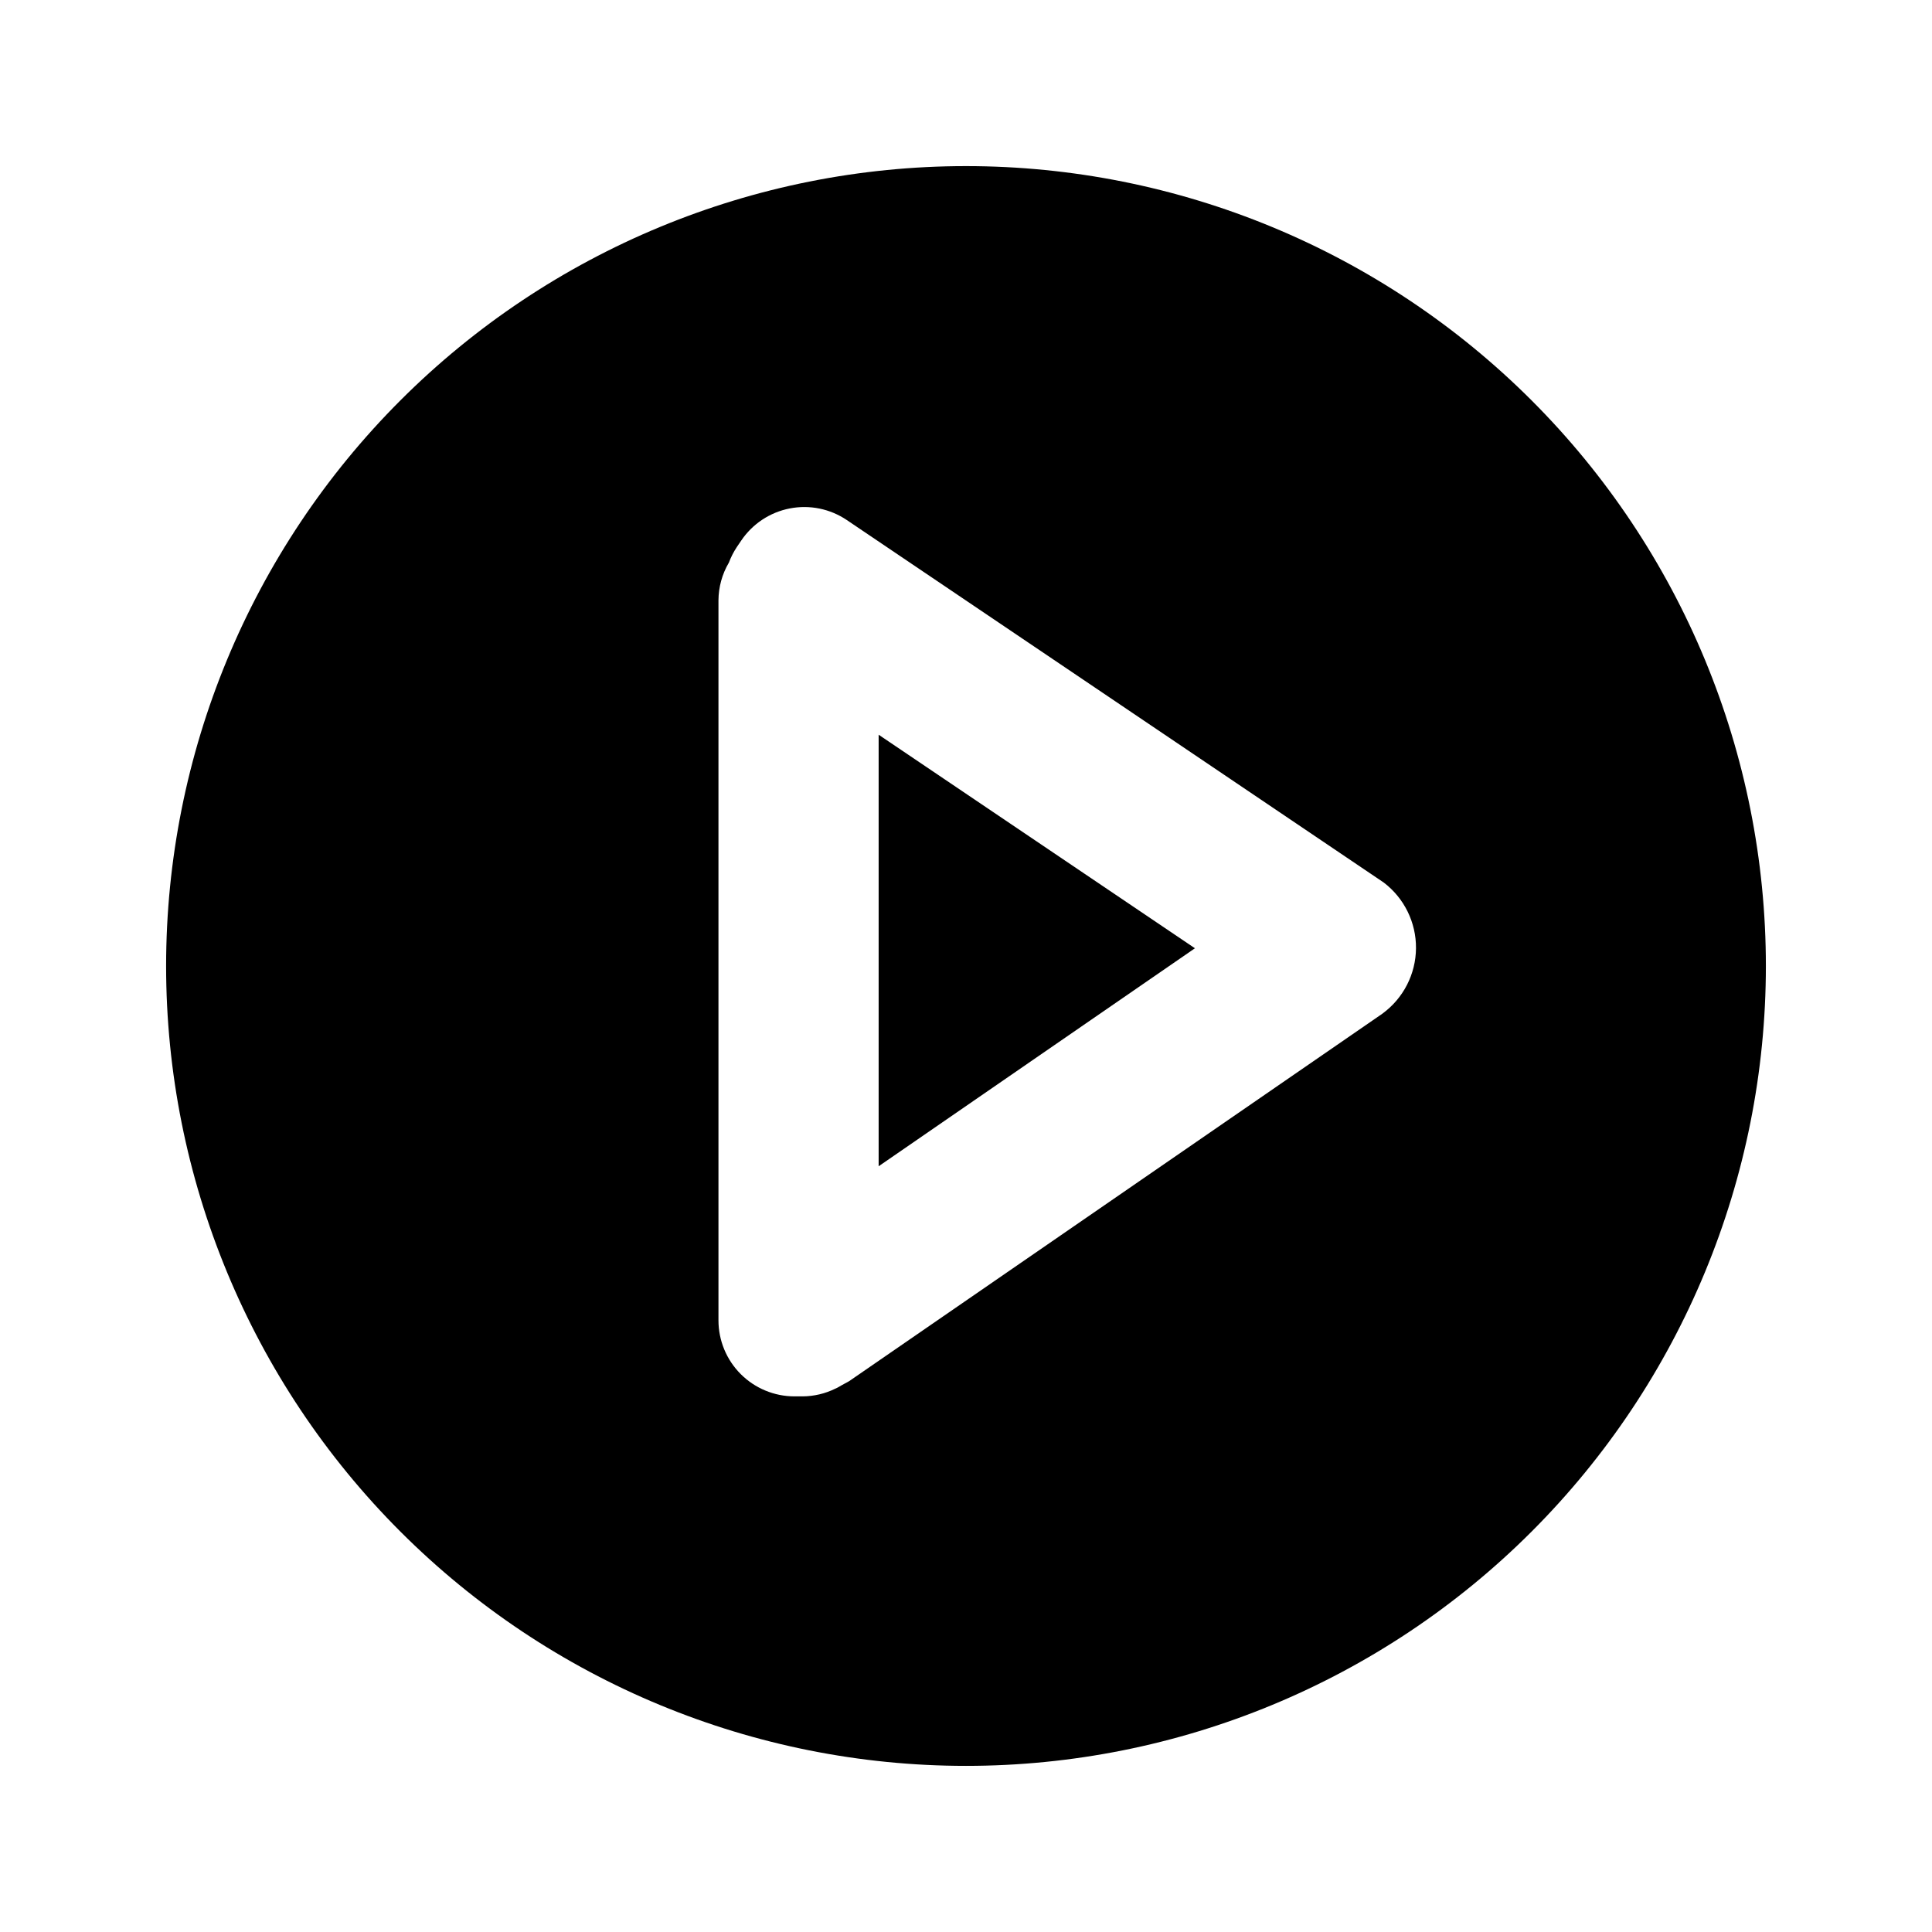<?xml version="1.0" encoding="UTF-8"?>
<!-- The Best Svg Icon site in the world: iconSvg.co, Visit us! https://iconsvg.co -->
<svg fill="#000000" width="800px" height="800px" version="1.1" viewBox="144 144 512 512" xmlns="http://www.w3.org/2000/svg">
 <g>
  <path d="m376.85 338.71v114.36l83.82-57.77z"/>
  <path d="m400 188.02c-56.223 0-110.14 22.332-149.89 62.09-39.758 39.754-62.09 93.672-62.09 149.89 0 56.219 22.332 110.14 62.09 149.89 39.754 39.754 93.672 62.086 149.89 62.086 56.219 0 110.14-22.332 149.89-62.086 39.754-39.758 62.086-93.676 62.086-149.89 0-56.223-22.332-110.14-62.086-149.89-39.758-39.758-93.676-62.09-149.89-62.09zm110.4 224.58-141.34 97.402c-0.336 0.238-0.715 0.371-1.062 0.586-0.348 0.211-0.672 0.352-1.008 0.551-0.504 0.277-1.008 0.621-1.566 0.848v-0.004c-2.715 1.344-5.703 2.051-8.734 2.07h-2.137c-5.344 0-10.473-2.125-14.25-5.902-3.781-3.781-5.902-8.906-5.902-14.25v-190.79c0.02-3.527 0.973-6.984 2.766-10.023 0.535-1.43 1.23-2.797 2.074-4.074l1.199-1.77c2.992-4.426 7.617-7.488 12.867-8.504 5.246-1.02 10.68 0.09 15.109 3.078l142.29 96.062c5.438 4.137 8.605 10.594 8.547 17.426s-3.336 13.234-8.844 17.277z"/>
 </g>
</svg>